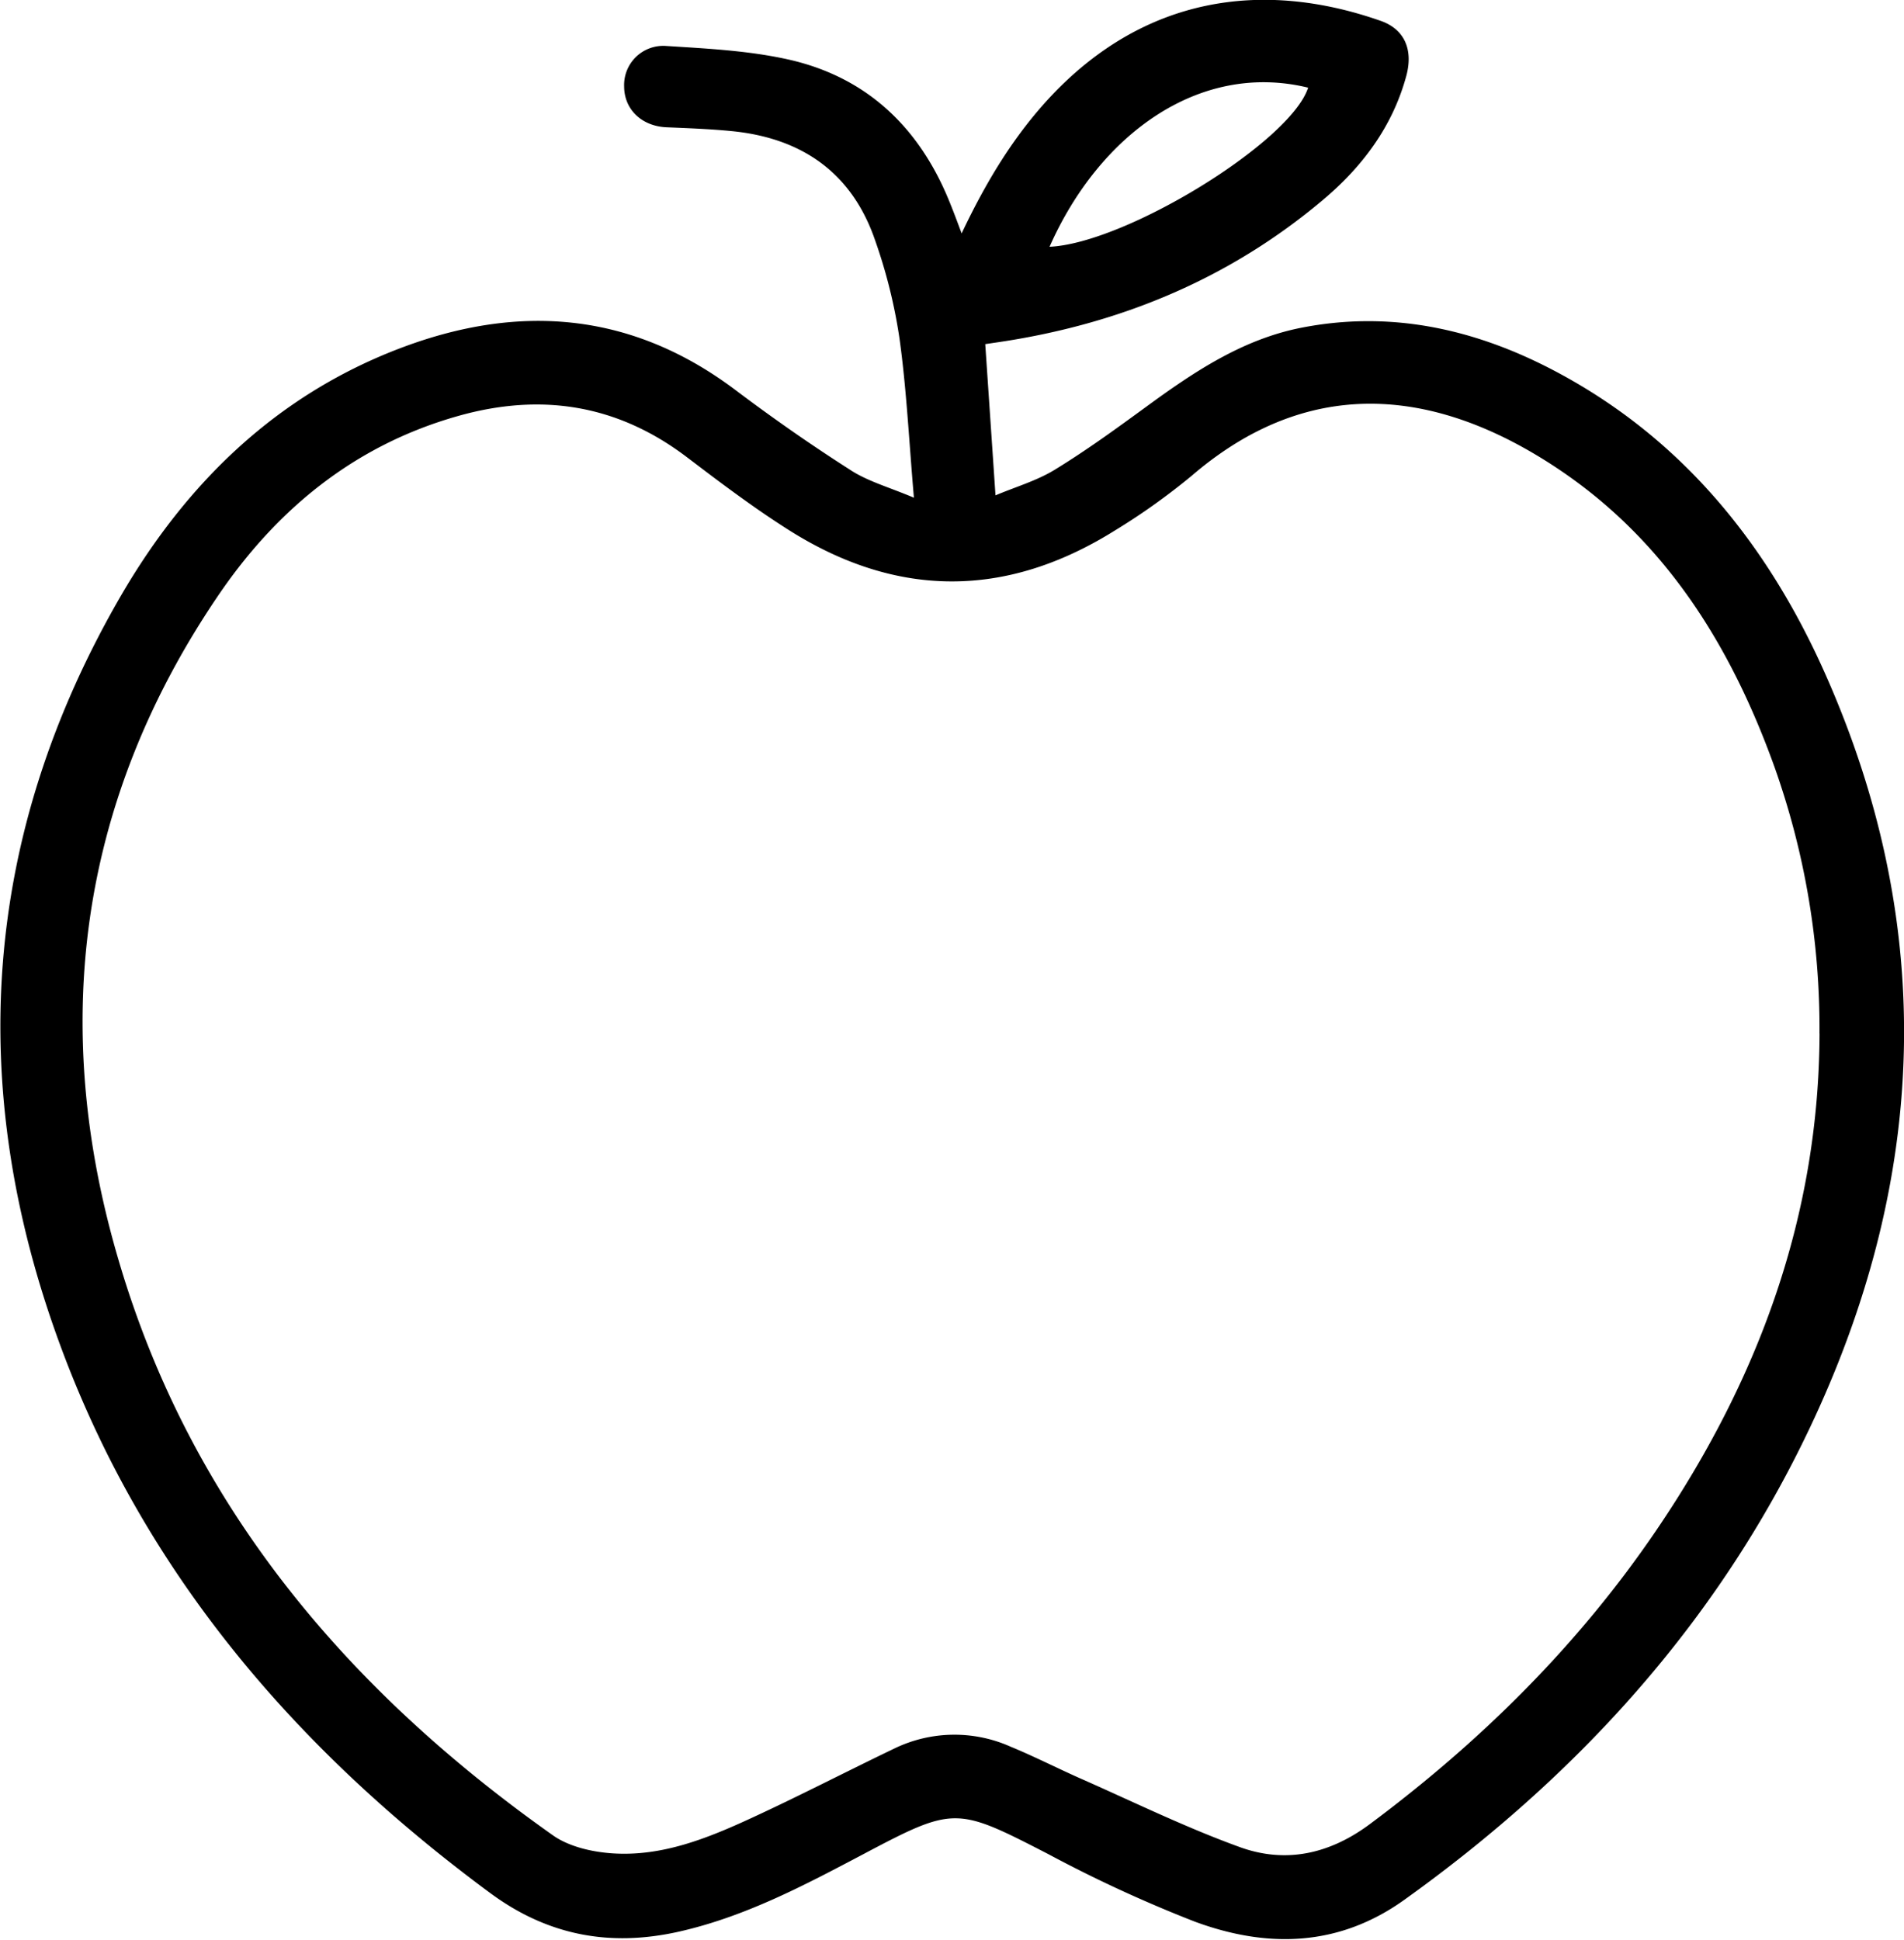 <svg id="Layer_1" data-name="Layer 1" xmlns="http://www.w3.org/2000/svg" viewBox="0 0 291.73 297.16"><title>food (20)</title><path d="M-2581.27-2071.25c-0.76-8.77-1.13-16.63-2.21-24.39a80.5,80.5,0,0,0-3.77-15.14c-3.56-10.29-11.23-15.58-21.92-16.63-3.33-.33-6.68-0.45-10-0.59-3.78-.16-6.48-2.71-6.5-6.23a6,6,0,0,1,6.41-6.23c6.27,0.4,12.63.71,18.73,2.07,11.89,2.66,19.93,10.24,24.57,21.46,0.67,1.62,1.29,3.27,2,5.19,3.73-7.87,8-15,13.83-21.17,14.09-14.86,31.95-17.86,50.39-11.39,3.61,1.27,5,4.37,3.92,8.4-2.11,7.81-6.78,14-12.84,19.08-14.56,12.25-31.51,19.14-50.26,21.83l-1.42.21,1.57,23.17c3.23-1.36,6.45-2.28,9.2-4,4.78-2.93,9.33-6.24,13.86-9.55,7.28-5.32,14.71-10.33,23.75-12.12,13.53-2.67,26.28.09,38.3,6.31,19.76,10.24,33.05,26.6,41.94,46.53,16.74,37.53,15.94,75.24-.81,112.51-14,31.14-36,55.74-63.63,75.51-10.1,7.22-21.05,7.4-32.1,3.31a205.82,205.82,0,0,1-22.49-10.37c-14.05-7.23-14.32-7.33-28.32.07-9.05,4.78-18.1,9.57-28.23,11.85-10.62,2.38-20.17.56-29-6-29.68-21.94-52.95-49-65.8-83.92-14.58-39.6-11.92-78.22,9.43-114.93,10-17.12,23.71-30.49,42.55-37.69,18.17-6.95,35.48-5.69,51.46,6.32,5.66,4.26,11.48,8.34,17.45,12.15C-2588.52-2073.81-2585.23-2072.92-2581.27-2071.25Zm138.75,82.06a119.39,119.39,0,0,0-6.92-40.88c-6.62-18.39-16.59-34.54-33.13-45.6-16.78-11.22-36.65-15.59-56,.94a100.15,100.15,0,0,1-12,8.56c-16.68,10.4-33.45,10.32-50-.21-5.31-3.37-10.37-7.19-15.38-11-10.68-8.15-22.4-10-35.19-6.38-16,4.52-28,14.5-37,27.9-21.1,31.3-25.58,65.53-15,101.39,11,37.54,35,65.86,66.56,88.15,2.48,1.75,6,2.55,9.12,2.76,7.58,0.51,14.52-2.29,21.25-5.39,7.42-3.42,14.67-7.18,22-10.7a21.1,21.1,0,0,1,17.76-.25c3.54,1.46,7,3.22,10.47,4.77,8.18,3.6,16.22,7.56,24.61,10.6,7,2.55,13.75,1.13,20-3.54,17.07-12.72,32-27.51,43.94-45.12C-2451.89-1936.11-2442.6-1961.16-2442.51-1989.19Zm-118-120.5c11.72-.52,37-16.09,39.65-24.38C-2537.5-2138.12-2552.86-2126.94-2560.49-2109.69Z" transform="translate(2721.3 2147.5)"/></svg>